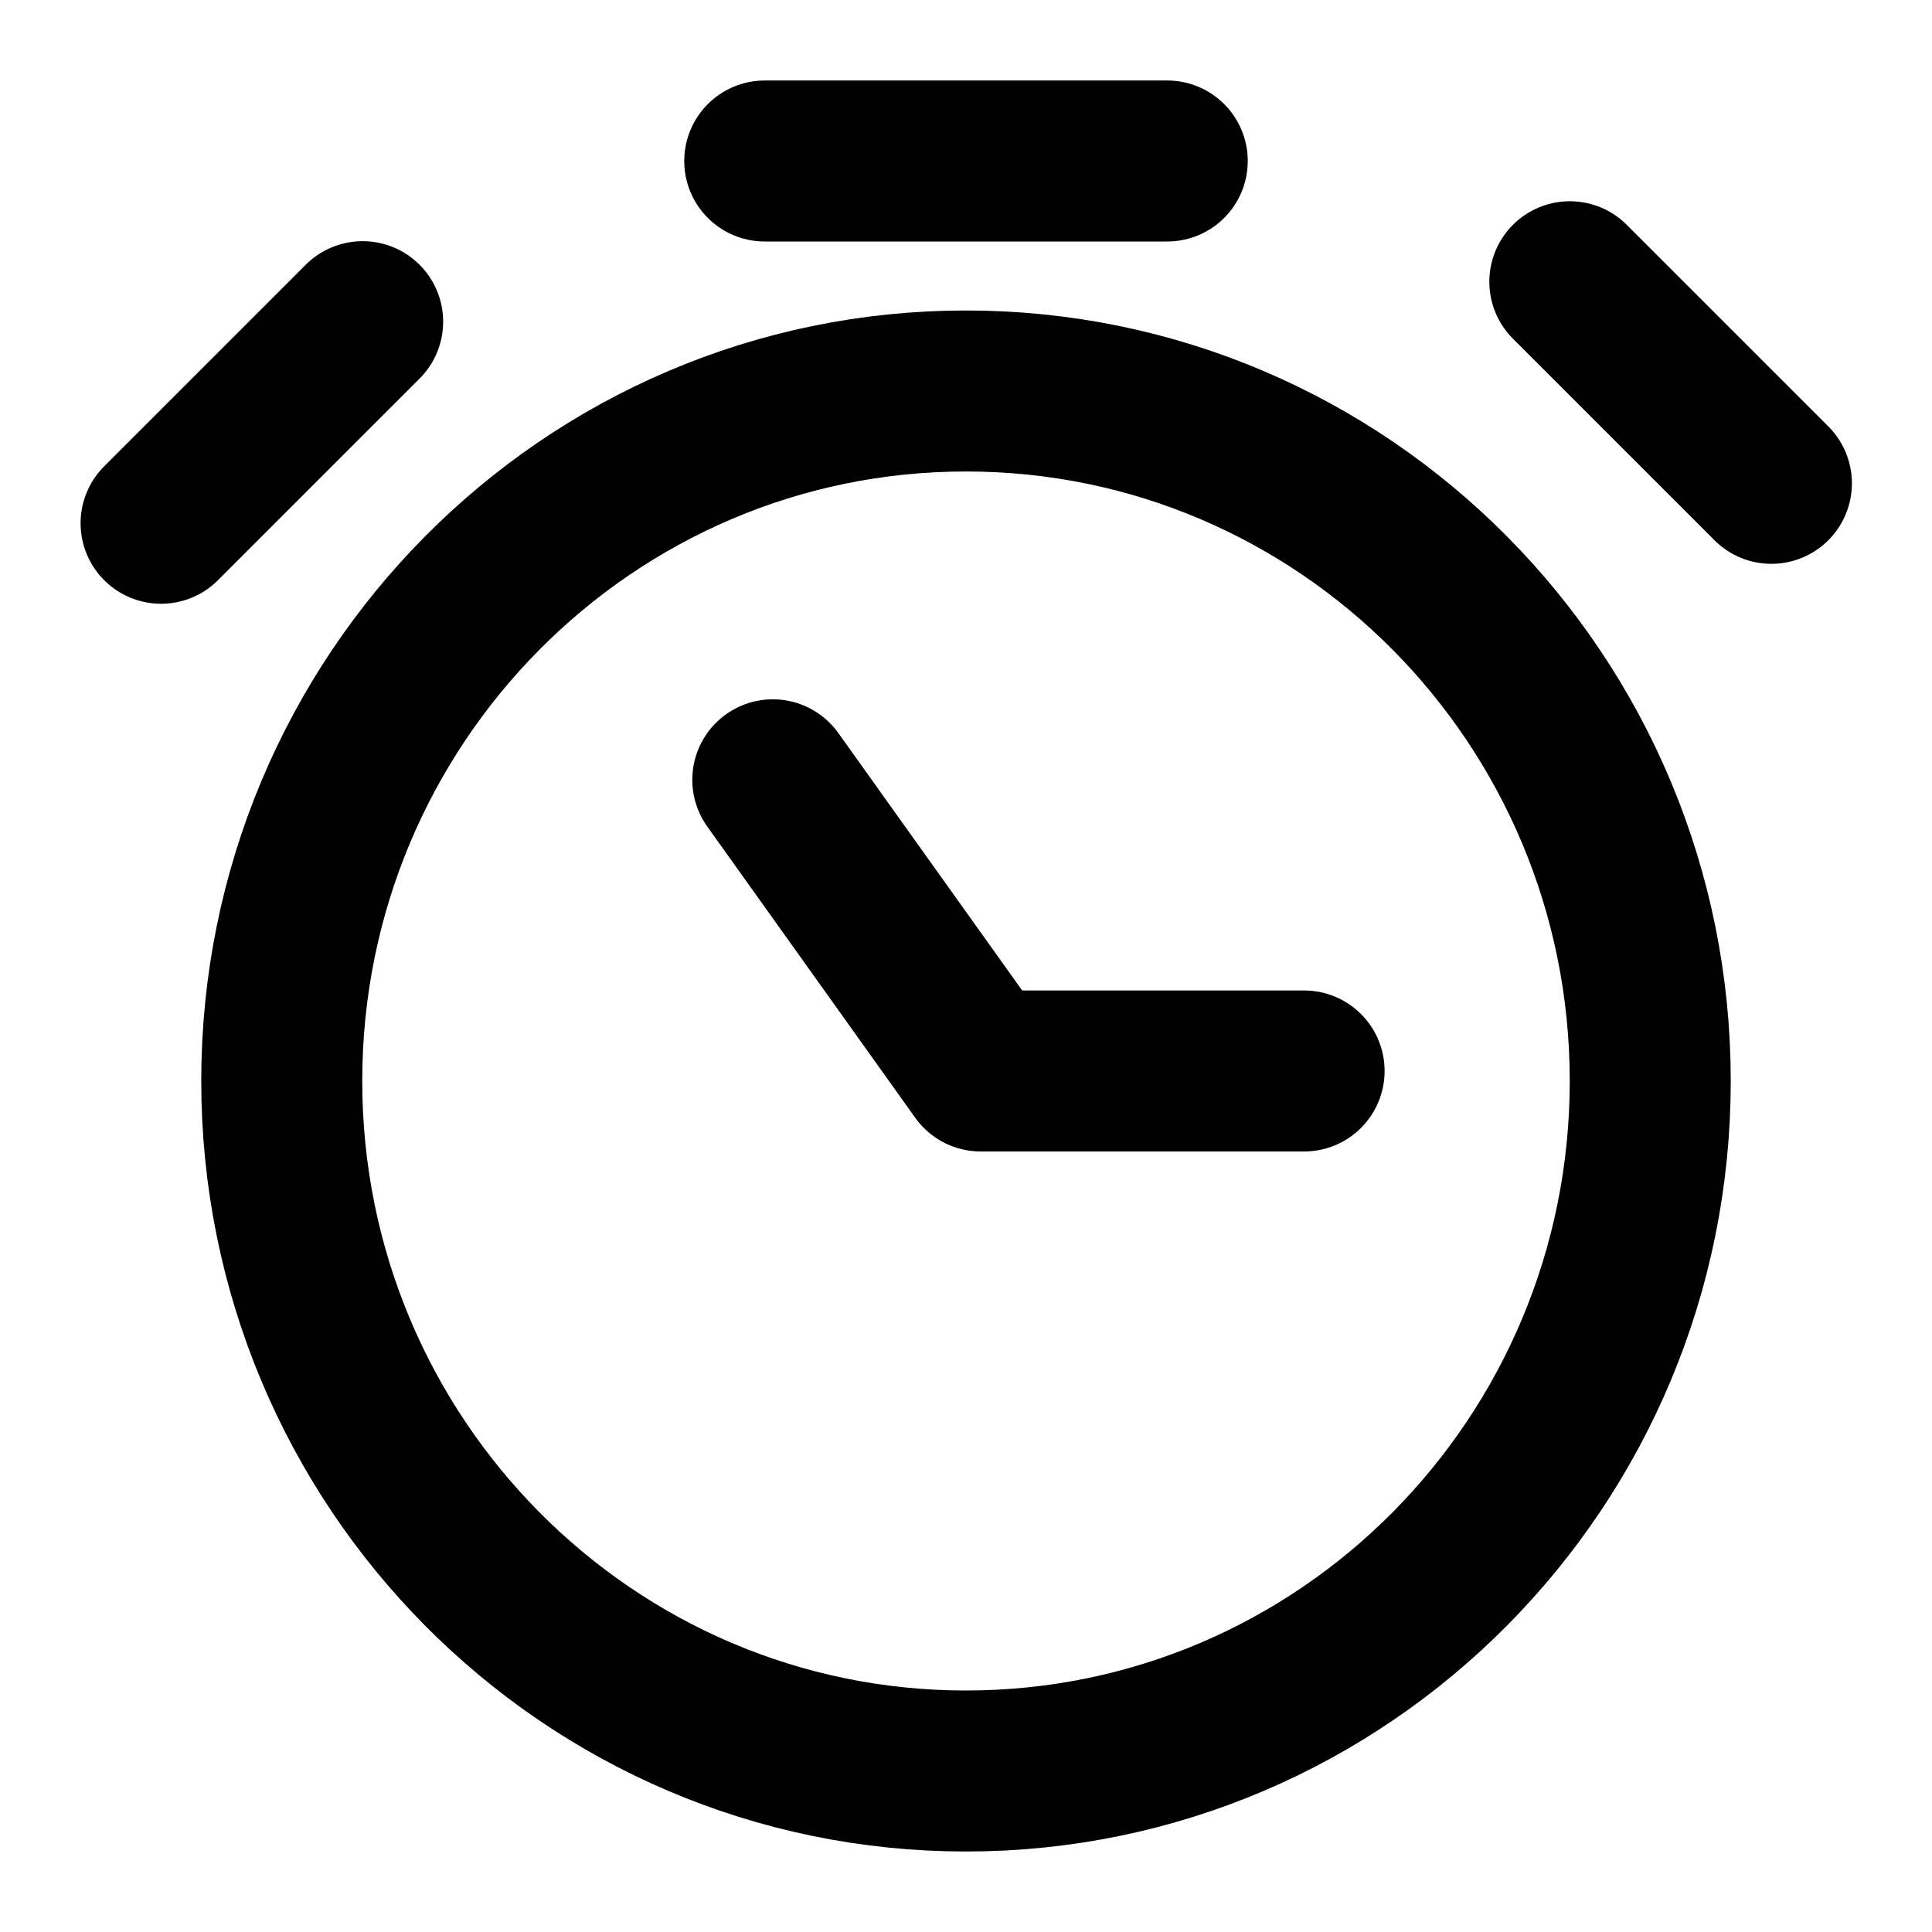 <svg xmlns="http://www.w3.org/2000/svg" width="24" height="24" viewBox="0 0 24 24" fill="none"><path d="M9.6 9.687L12.183 13.304H16.2M19.501 3.5L22.005 6.004M2.001 6.5L4.505 3.996M9.5 2H14.5M20.5 13.429C20.5 18.162 16.695 22 12 22C7.306 22 3.5 18.162 3.5 13.429C3.5 8.695 7.306 4.857 12 4.857C16.695 4.857 20.5 8.695 20.5 13.429Z" stroke="black" stroke-width="2" stroke-linecap="round" stroke-linejoin="round"></path></svg>
